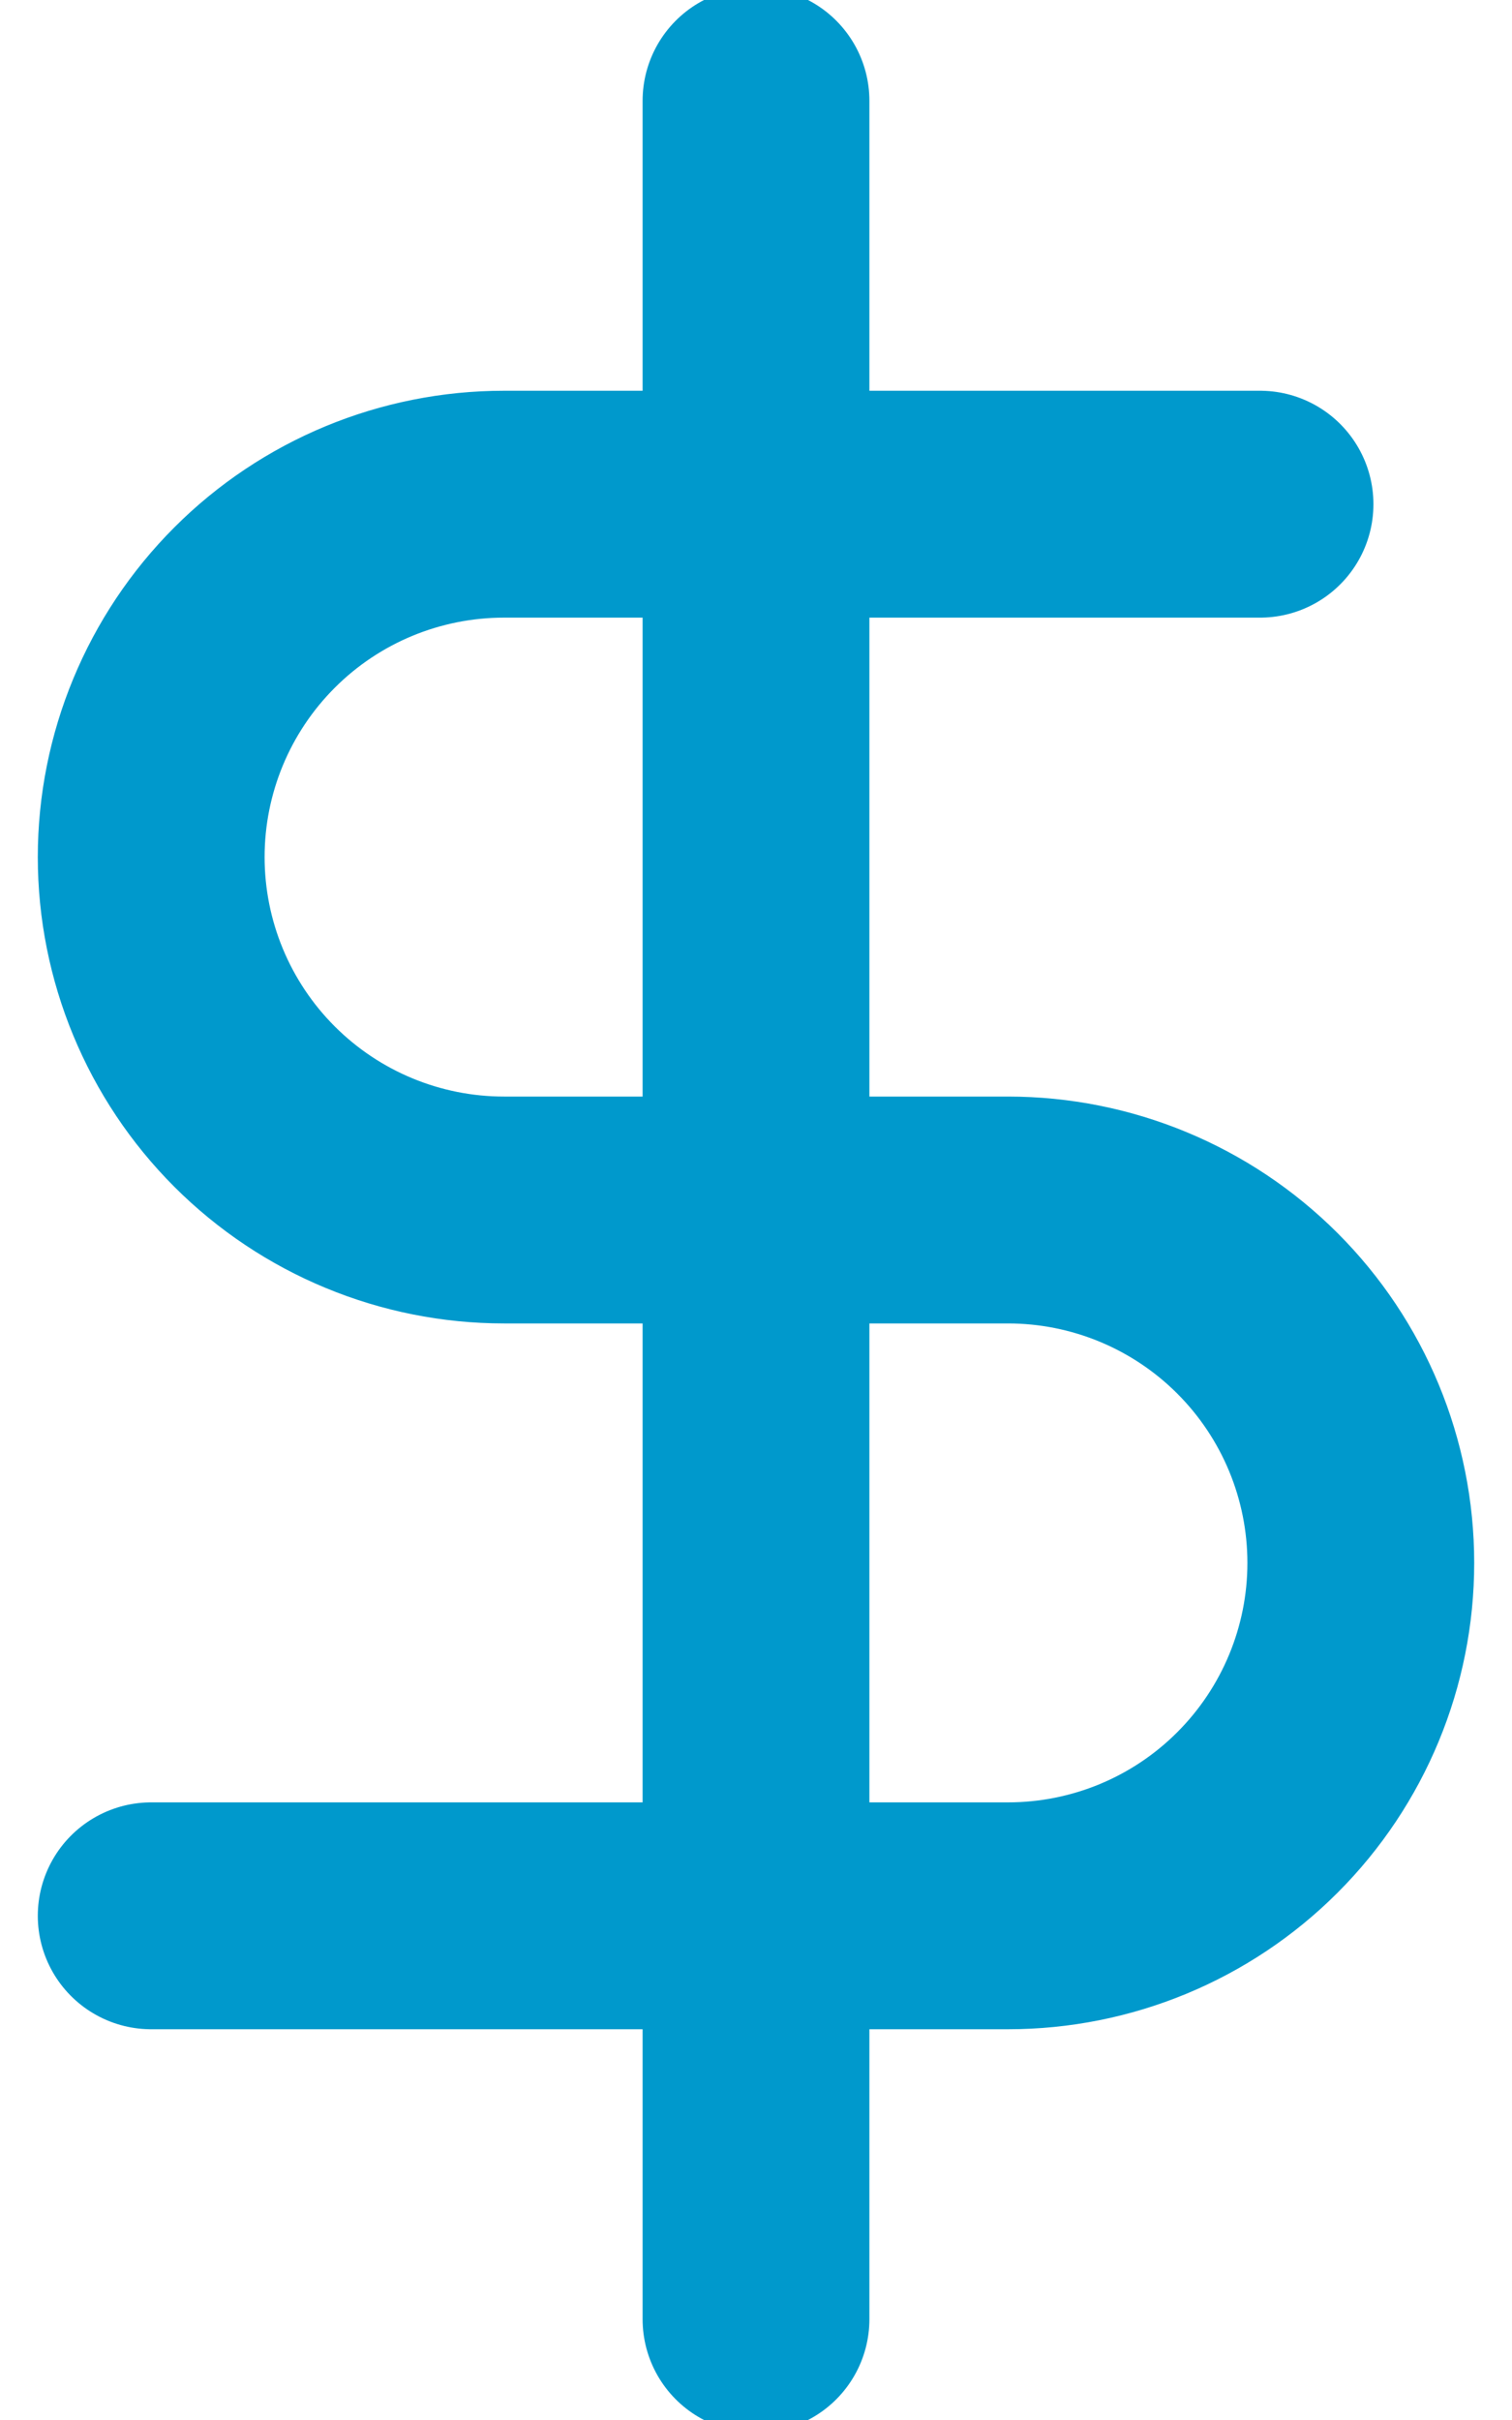 <svg width="20" height="32" viewBox="0 0 20 32" fill="none" xmlns="http://www.w3.org/2000/svg">
<path d="M10 1.333V30.667M16.667 6.667H6.667C5.429 6.667 4.242 7.158 3.367 8.034C2.492 8.909 2 10.096 2 11.333C2 12.571 2.492 13.758 3.367 14.633C4.242 15.508 5.429 16 6.667 16H13.333C14.571 16 15.758 16.492 16.633 17.367C17.508 18.242 18 19.429 18 20.667C18 21.904 17.508 23.091 16.633 23.966C15.758 24.842 14.571 25.333 13.333 25.333H2" stroke="#0099CC" stroke-width="3" stroke-linecap="round" stroke-linejoin="round"/>
</svg>

